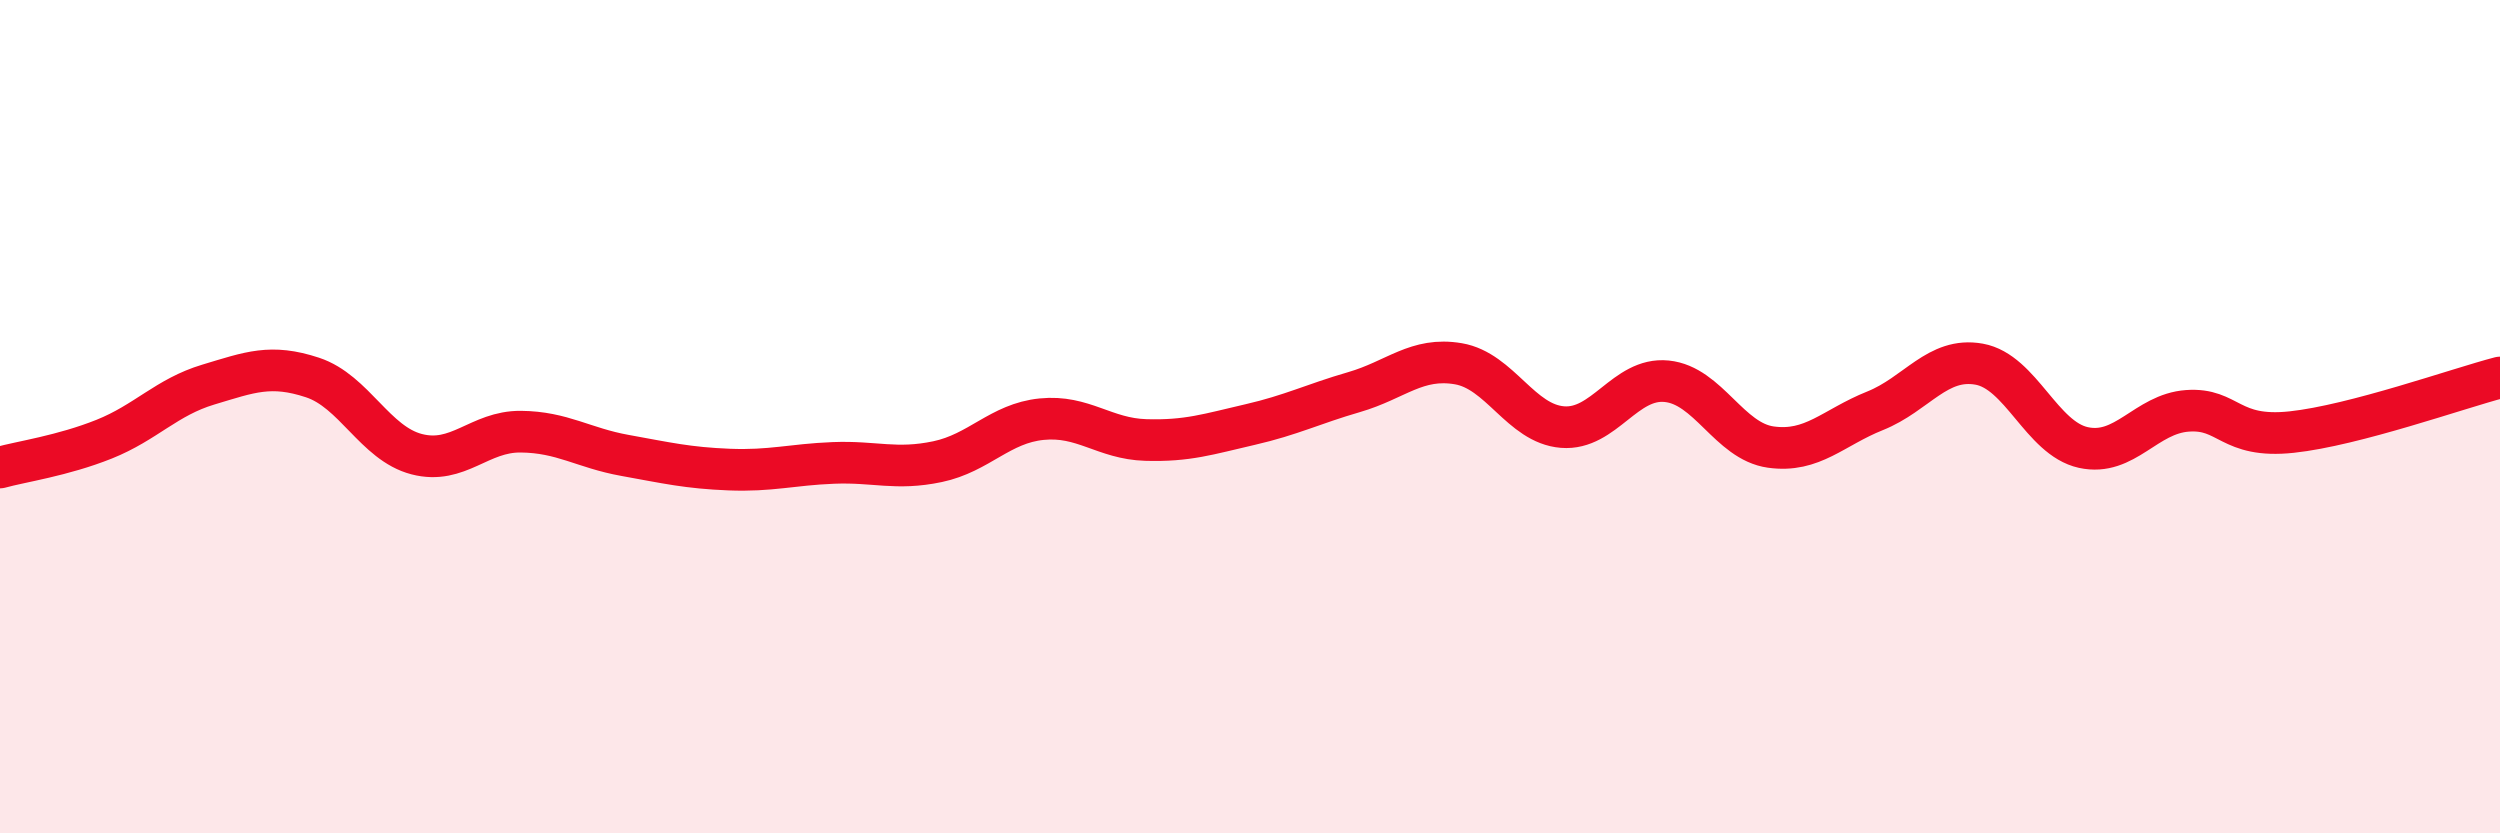 
    <svg width="60" height="20" viewBox="0 0 60 20" xmlns="http://www.w3.org/2000/svg">
      <path
        d="M 0,11.22 C 0.5,11.08 1.5,10.94 2.5,10.54 C 3.5,10.14 4,9.53 5,9.23 C 6,8.93 6.5,8.73 7.5,9.06 C 8.5,9.39 9,10.64 10,10.9 C 11,11.16 11.5,10.35 12.5,10.36 C 13.5,10.37 14,10.75 15,10.93 C 16,11.11 16.5,11.23 17.5,11.27 C 18.5,11.31 19,11.15 20,11.11 C 21,11.07 21.5,11.29 22.5,11.08 C 23.5,10.87 24,10.16 25,10.06 C 26,9.96 26.5,10.53 27.5,10.56 C 28.5,10.59 29,10.42 30,10.19 C 31,9.96 31.5,9.7 32.5,9.41 C 33.5,9.12 34,8.56 35,8.73 C 36,8.9 36.5,10.17 37.5,10.25 C 38.5,10.33 39,9.05 40,9.15 C 41,9.25 41.5,10.59 42.5,10.73 C 43.5,10.87 44,10.26 45,9.86 C 46,9.46 46.5,8.56 47.5,8.74 C 48.5,8.92 49,10.52 50,10.74 C 51,10.96 51.5,9.93 52.5,9.86 C 53.5,9.79 53.5,10.53 55,10.37 C 56.5,10.21 59,9.32 60,9.06L60 20L0 20Z"
        fill="#EB0A25"
        opacity="0.1"
        stroke-linecap="round"
        stroke-linejoin="round"
      />
      <path
        d="M 0,11.22 C 0.5,11.08 1.5,10.94 2.5,10.54 C 3.5,10.14 4,9.53 5,9.23 C 6,8.93 6.5,8.73 7.5,9.06 C 8.5,9.39 9,10.64 10,10.9 C 11,11.16 11.5,10.35 12.5,10.36 C 13.5,10.37 14,10.75 15,10.93 C 16,11.11 16.5,11.23 17.5,11.27 C 18.5,11.31 19,11.15 20,11.11 C 21,11.07 21.5,11.29 22.5,11.08 C 23.5,10.87 24,10.16 25,10.06 C 26,9.96 26.5,10.53 27.5,10.56 C 28.5,10.59 29,10.42 30,10.19 C 31,9.96 31.5,9.7 32.5,9.41 C 33.5,9.12 34,8.56 35,8.73 C 36,8.9 36.5,10.17 37.5,10.25 C 38.5,10.33 39,9.05 40,9.15 C 41,9.25 41.5,10.59 42.5,10.73 C 43.5,10.87 44,10.26 45,9.86 C 46,9.46 46.5,8.56 47.5,8.74 C 48.5,8.92 49,10.52 50,10.74 C 51,10.96 51.5,9.93 52.5,9.86 C 53.5,9.79 53.5,10.53 55,10.37 C 56.5,10.21 59,9.32 60,9.06"
        stroke="#EB0A25"
        stroke-width="1"
        fill="none"
        stroke-linecap="round"
        stroke-linejoin="round"
      />
    </svg>
  